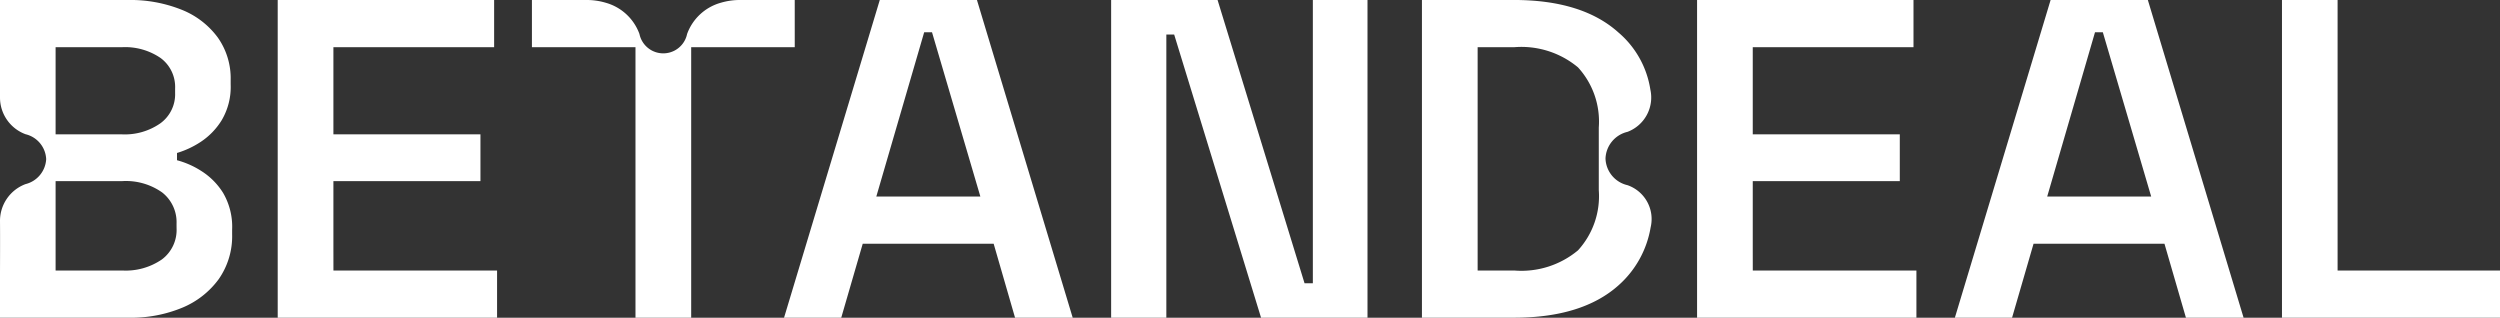 <svg xmlns="http://www.w3.org/2000/svg" xmlns:xlink="http://www.w3.org/1999/xlink" width="157.368" height="20" viewBox="0 0 157.368 20"><rect x="0" y="0" width="157.368" height="20" fill="#333333" stroke="none"/><defs><clipPath id="a"><rect width="157.368" height="20" fill="#fff"/></clipPath></defs><path d="M1503.025,0V20h13.725V17.029h-10.224V0Z" transform="translate(-1359.381 0)" fill="#fff"/><path d="M525.195,2.029h.492l3.044,10.343h-6.55ZM522.4,0l-6.027,20h3.6l1.353-4.657h8.242L530.915,20h3.629L528.516,0Z" transform="translate(-467.02)" fill="#fff"/><path d="M744.517,0V17.829h-.523L738.52,0h-6.7V20h3.475V2.172h.492L741.257,20h6.7V0Z" transform="translate(-661.877 0)" fill="#fff"/><g clip-path="url(#a)"><path d="M366.878,0h-3.408a4.207,4.207,0,0,0-1.237.171,3.161,3.161,0,0,0-2.13,1.967,1.532,1.532,0,0,1-3,0,3.162,3.162,0,0,0-2.13-1.967A4.206,4.206,0,0,0,353.735,0h-3.4V2.971h6.519V20h3.506V2.971h6.519Z" transform="translate(-316.852)" fill="#fff"/><path d="M1293.605,0l-6.027,20h3.6l1.353-4.657h8.241L1302.124,20h3.629l-6.027-20Zm-.215,12.372L1296.4,2.029h.492l3.044,10.343Z" transform="translate(-1164.525)" fill="#fff"/><path d="M186.416,15.641V11.4h9.256V8.457h-9.256V2.971h10.117V0H182.91V20h13.808V17.029h-10.3Z" transform="translate(-165.429 0)" fill="#fff"/><path d="M1121.282,15.641V11.4h9.256V8.457h-9.256V2.971H1131.4V0h-13.623V20h13.807V17.029h-10.3Z" transform="translate(-1010.951 0)" fill="#fff"/><path d="M0,13.922c.01.8,0,3.193,0,3.193V20H8.106a8.426,8.426,0,0,0,3.362-.629,5.4,5.4,0,0,0,2.3-1.8,4.708,4.708,0,0,0,.844-2.828v-.286a4.228,4.228,0,0,0-.568-2.314,4.351,4.351,0,0,0-1.382-1.386,5.386,5.386,0,0,0-1.52-.671V9.629a5.664,5.664,0,0,0,1.474-.686,4.392,4.392,0,0,0,1.336-1.371,4.111,4.111,0,0,0,.568-2.257V5.028a4.448,4.448,0,0,0-.814-2.671A5.22,5.22,0,0,0,11.437.614,8.691,8.691,0,0,0,8.044,0H0V6.116A2.464,2.464,0,0,0,1.607,8.449a1.691,1.691,0,0,1,1.3,1.57,1.715,1.715,0,0,1-1.3,1.57A2.471,2.471,0,0,0,0,13.922M3.5,2.971H7.676a3.95,3.95,0,0,1,2.441.686,2.265,2.265,0,0,1,.906,1.914v.286a2.26,2.26,0,0,1-.921,1.9,3.9,3.9,0,0,1-2.426.7H3.5Zm7.615,11.4a2.317,2.317,0,0,1-.921,1.957,4.011,4.011,0,0,1-2.487.7H3.5V11.4H7.707a3.946,3.946,0,0,1,2.5.714,2.373,2.373,0,0,1,.906,1.972Z" transform="translate(0)" fill="#fff"/><path d="M949.5,11.658a1.782,1.782,0,0,1-1.387-1.681A1.793,1.793,0,0,1,949.5,8.3a2.313,2.313,0,0,0,1.436-2.662,5.905,5.905,0,0,0-2.018-3.6Q946.643,0,942.339,0h-5.781V20h5.781q4.3,0,6.581-2.028a6.252,6.252,0,0,0,2.033-3.654,2.257,2.257,0,0,0-1.451-2.659m-1.812.313a5.053,5.053,0,0,1-1.307,3.786,5.561,5.561,0,0,1-4.013,1.271h-2.306V2.972h2.306a5.562,5.562,0,0,1,4.013,1.271,5.054,5.054,0,0,1,1.307,3.785Z" transform="translate(-847.051 -0.001)" fill="#fff"/></g></svg>